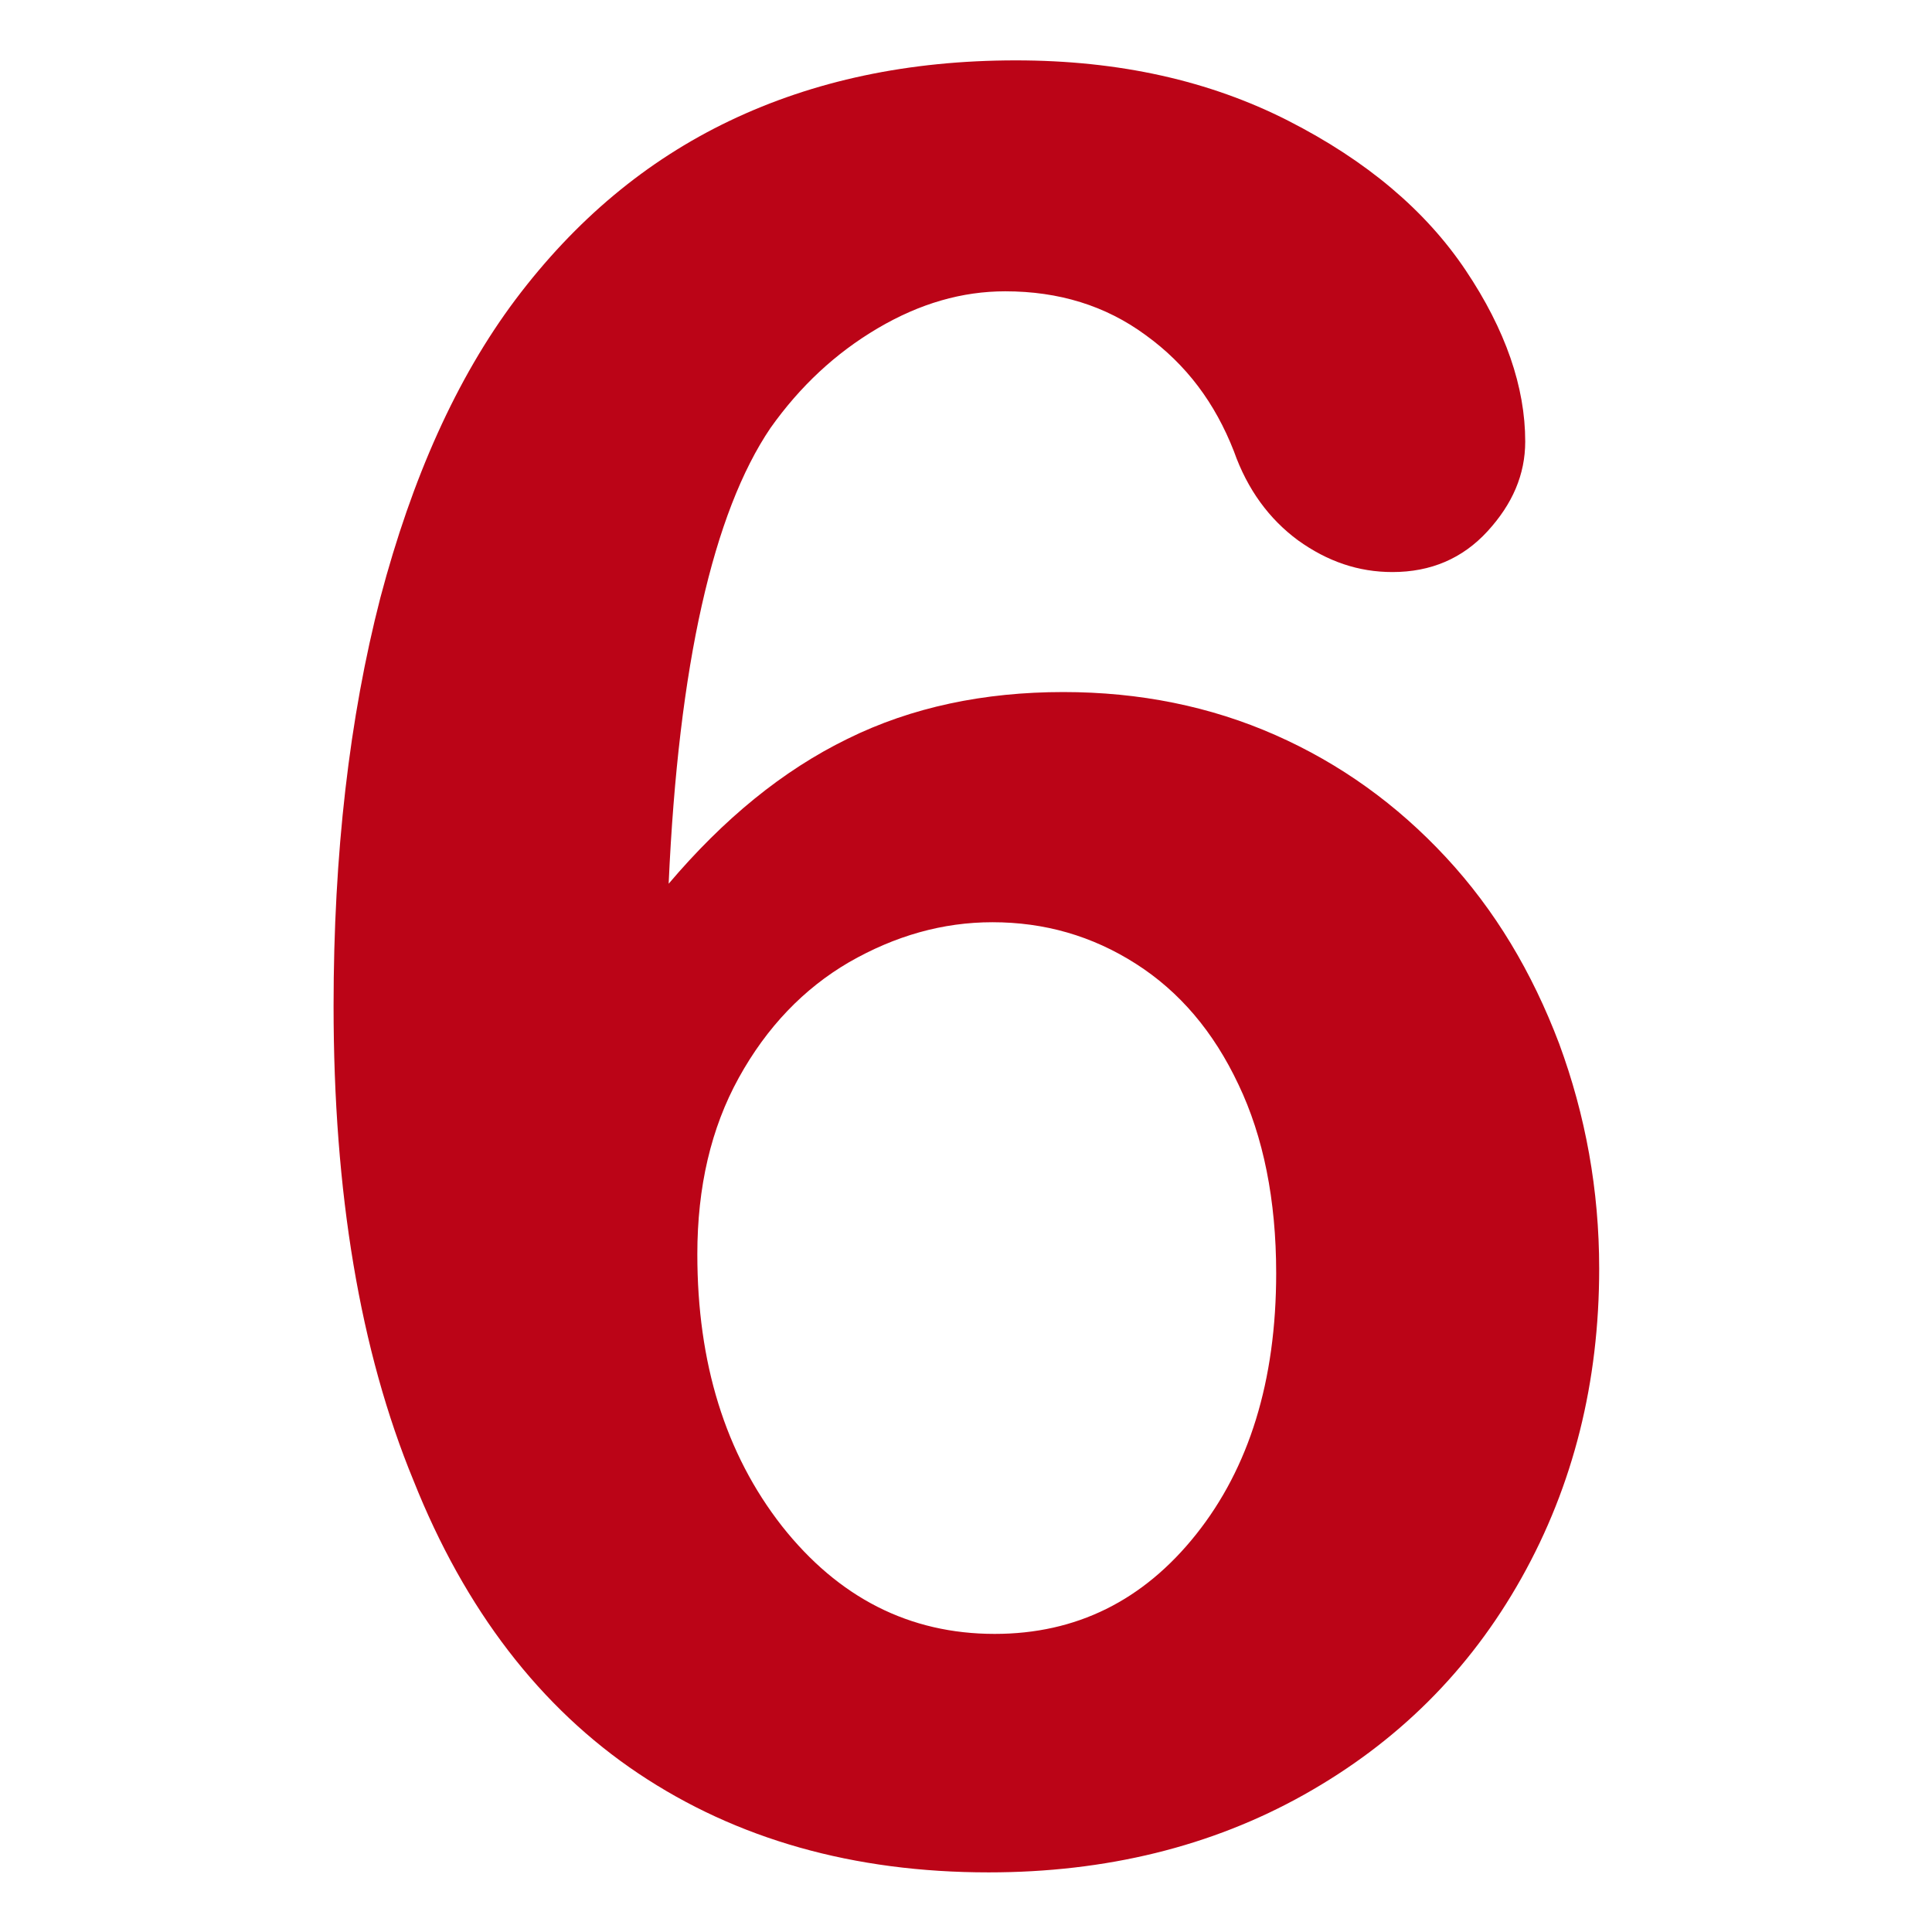 <svg xmlns="http://www.w3.org/2000/svg" width="256" height="256" viewBox="0 0 256 256" fill="none"><path d="M88.6 117.1C95.9 108.5 103.7 102.1 112.3 97.9C120.8 93.7 130.4 91.7 140.9 91.7C151 91.7 160.4 93.6 169 97.4C177.6 101.2 185.1 106.6 191.6 113.6C198.1 120.6 203 128.8 206.6 138.3C210.1 147.8 211.9 157.7 211.9 168.1C211.9 183.1 208.5 196.8 201.6 209.1C194.7 221.4 185.1 230.9 172.8 237.8C160.5 244.7 146.5 248.1 131 248.1C113.1 248.1 97.6 243.7 84.6 235C71.6 226.3 61.6 213.3 54.8 196.2C47.7 179 44.2 158 44.2 133.3C44.2 113.1 46.3 95.1 50.4 79.2C54.6 63.3 60.5 50.1 68.3 39.7C76.2 29.2 85.6 21.3 96.7 16C107.8 10.7 120.4 8 134.6 8C148.3 8 160.3 10.7 170.7 16C181.1 21.3 188.9 27.9 194.2 35.8C199.5 43.7 202.1 51.3 202.1 58.5C202.1 62.9 200.4 66.8 197.1 70.4C193.8 74 189.6 75.8 184.5 75.8C180 75.8 175.9 74.4 172 71.6C168.2 68.8 165.3 64.9 163.5 59.8C161 53.4 157.2 48.3 151.8 44.4C146.5 40.5 140.3 38.6 133.2 38.6C127.5 38.6 121.9 40.2 116.3 43.5C110.7 46.8 106 51.2 102.1 56.7C94.5 67.9 89.9 88.1 88.6 117.1ZM131.8 216.5C142.6 216.5 151.5 212.1 158.5 203.3C165.5 194.5 169.1 183 169.1 168.7C169.1 159 167.4 150.6 164.1 143.7C160.8 136.7 156.3 131.4 150.5 127.7C144.7 124 138.4 122.2 131.5 122.2C124.9 122.2 118.6 124 112.5 127.5C106.5 131 101.6 136.1 97.9 142.8C94.2 149.5 92.4 157.3 92.4 166.2C92.4 180.6 96.1 192.6 103.6 202.2C111.1 211.7 120.5 216.5 131.8 216.5Z" fill="#BB0417"></path></svg>
